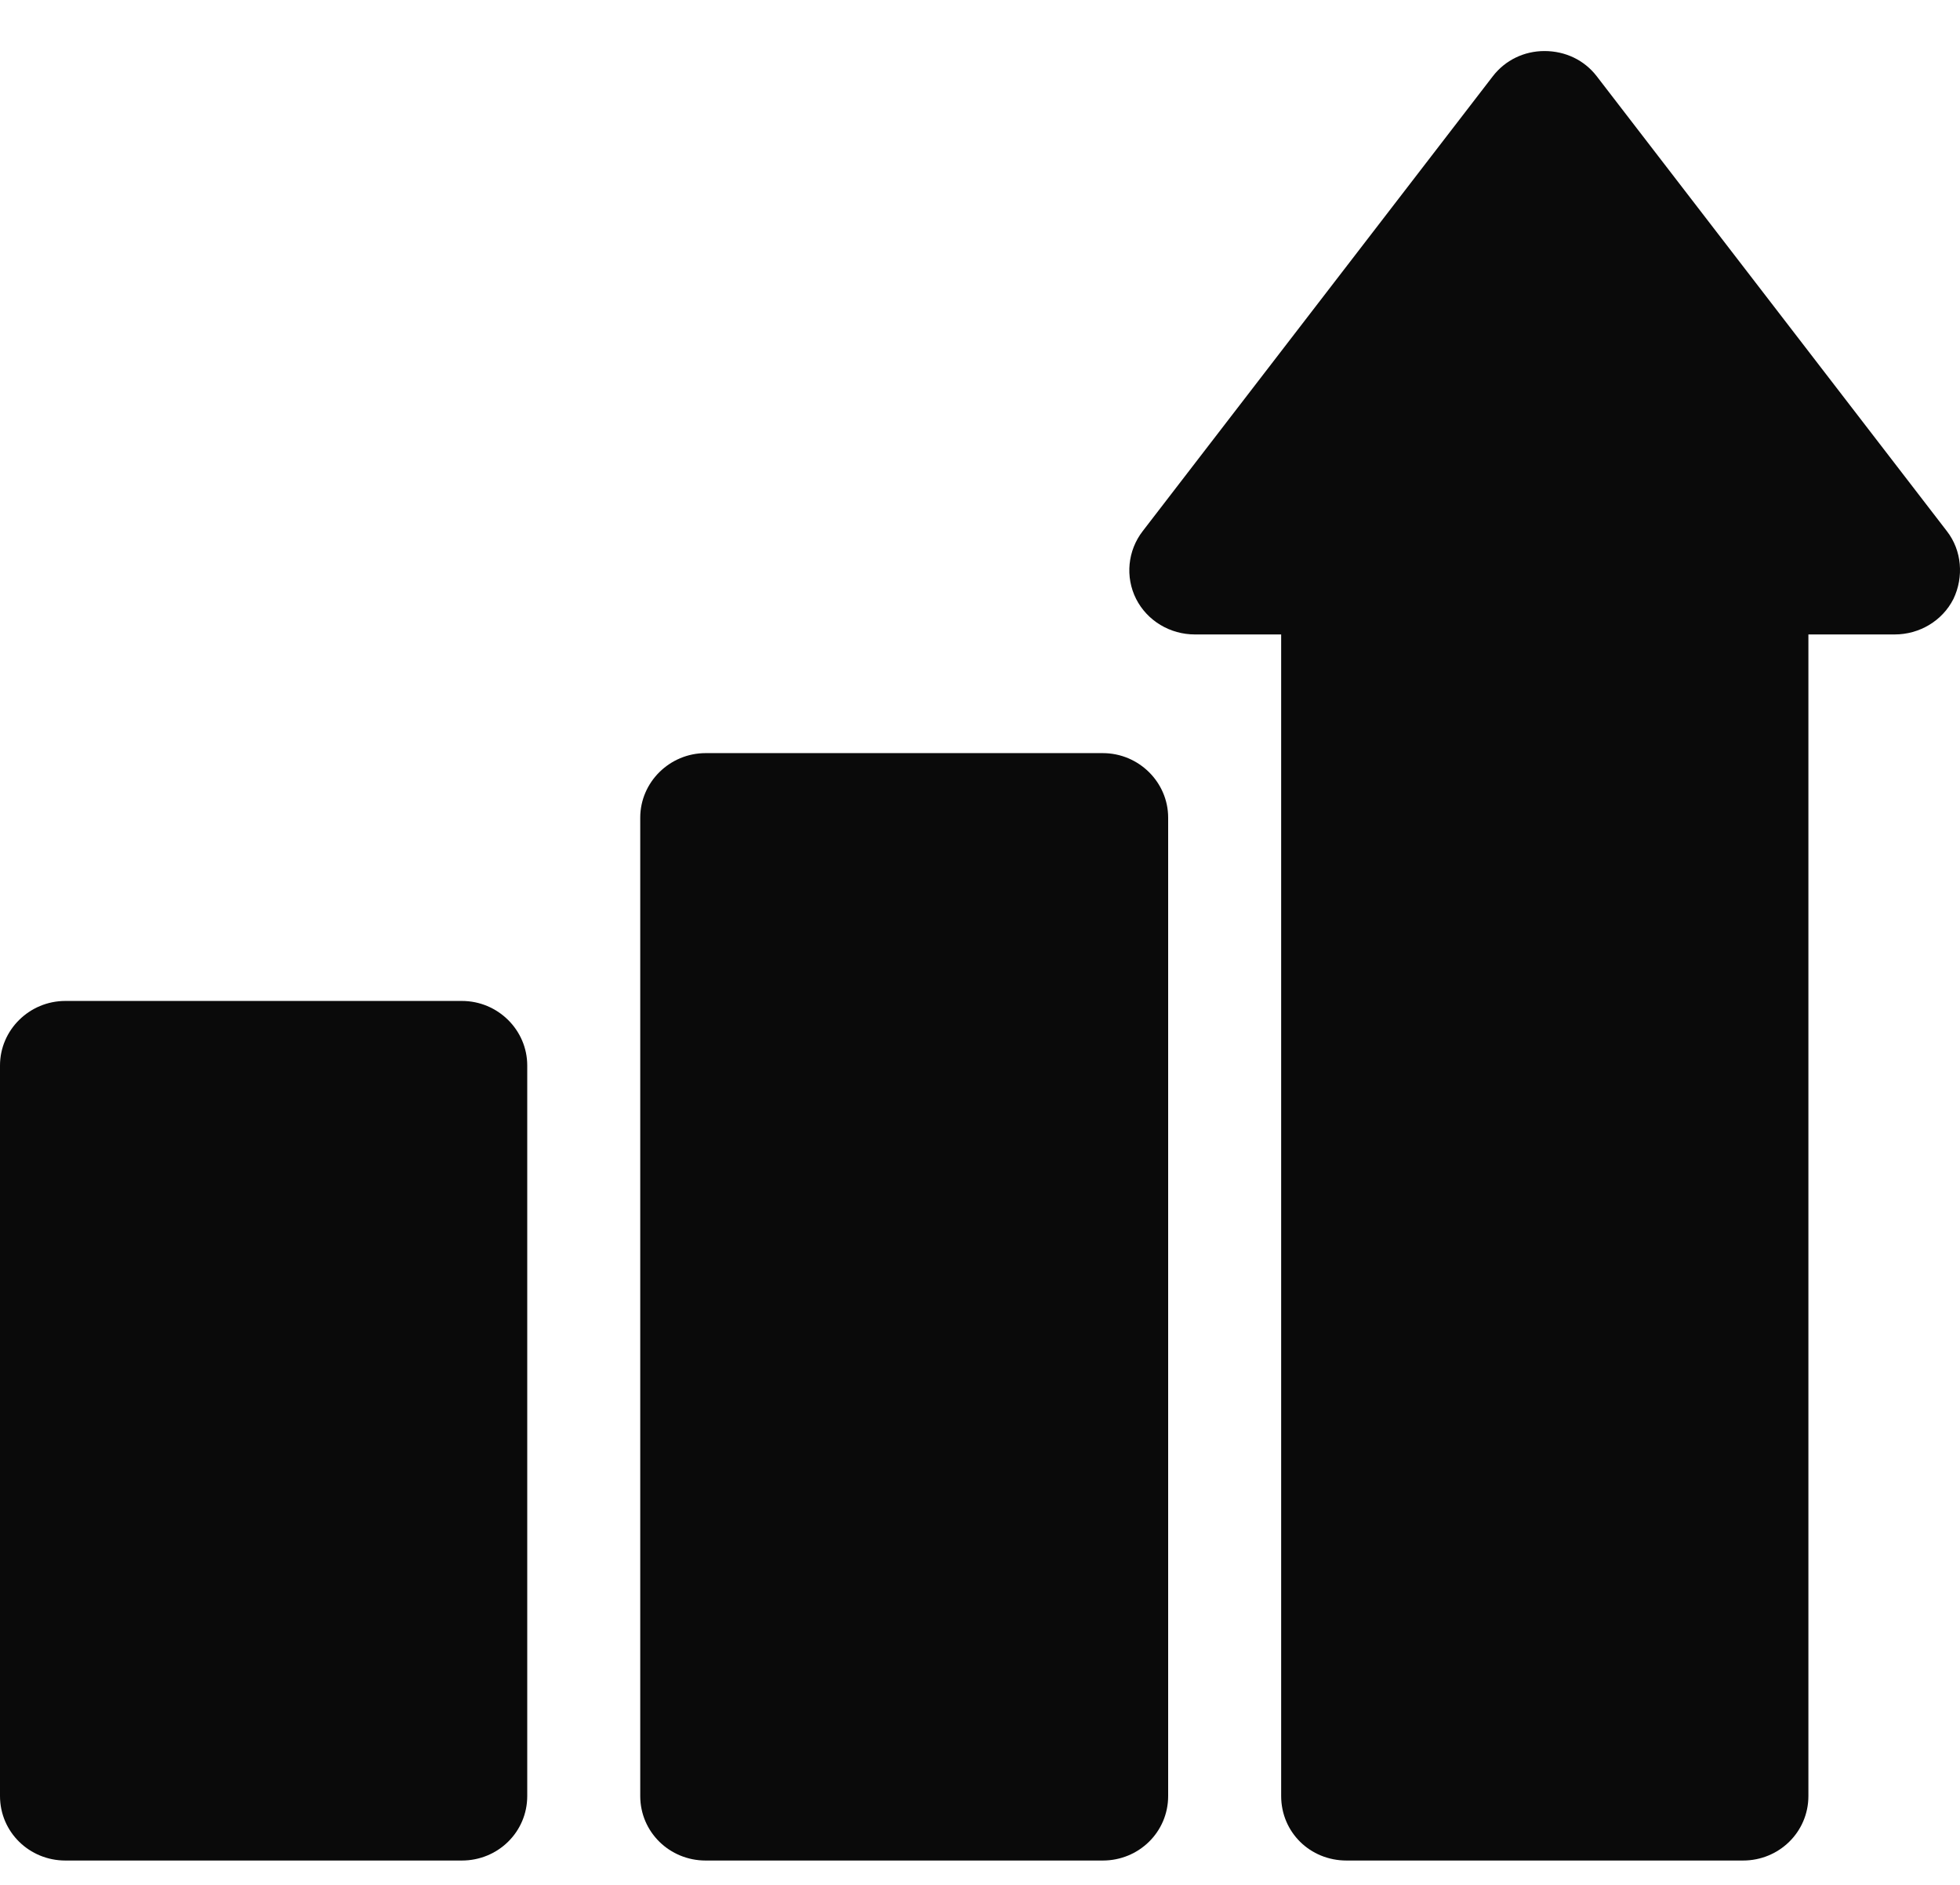 <svg width="26" height="25" viewBox="0 0 26 25" fill="none" xmlns="http://www.w3.org/2000/svg">
<g id="Vector">
<path d="M6.994 23.821V14.132C6.994 13.661 6.604 13.276 6.127 13.276H0.867C0.39 13.276 0 13.661 0 14.132V23.821C0 24.3 0.39 24.677 0.867 24.677H6.127C6.604 24.677 6.994 24.3 6.994 23.821Z" fill="#0A0A0A"/>
<path d="M14.629 24.677C15.106 24.677 15.496 24.3 15.496 23.821V10.845C15.496 10.375 15.106 9.989 14.629 9.989H9.36C8.883 9.989 8.493 10.375 8.493 10.845V23.821C8.493 24.3 8.883 24.677 9.36 24.677H14.629Z" fill="#0A0A0A"/>
<path d="M21.181 1.011C21.016 0.797 20.765 0.677 20.488 0.677C20.219 0.677 19.968 0.797 19.803 1.011L15.158 7.045C14.959 7.302 14.924 7.653 15.071 7.944C15.219 8.235 15.522 8.415 15.851 8.415H16.995V23.821C16.995 24.3 17.377 24.677 17.862 24.677H23.122C23.599 24.677 23.989 24.3 23.989 23.821V8.415H25.133C25.462 8.415 25.766 8.235 25.913 7.944C26.052 7.653 26.026 7.302 25.826 7.045L21.181 1.011Z" fill="#0A0A0A"/>
</g>
</svg>
